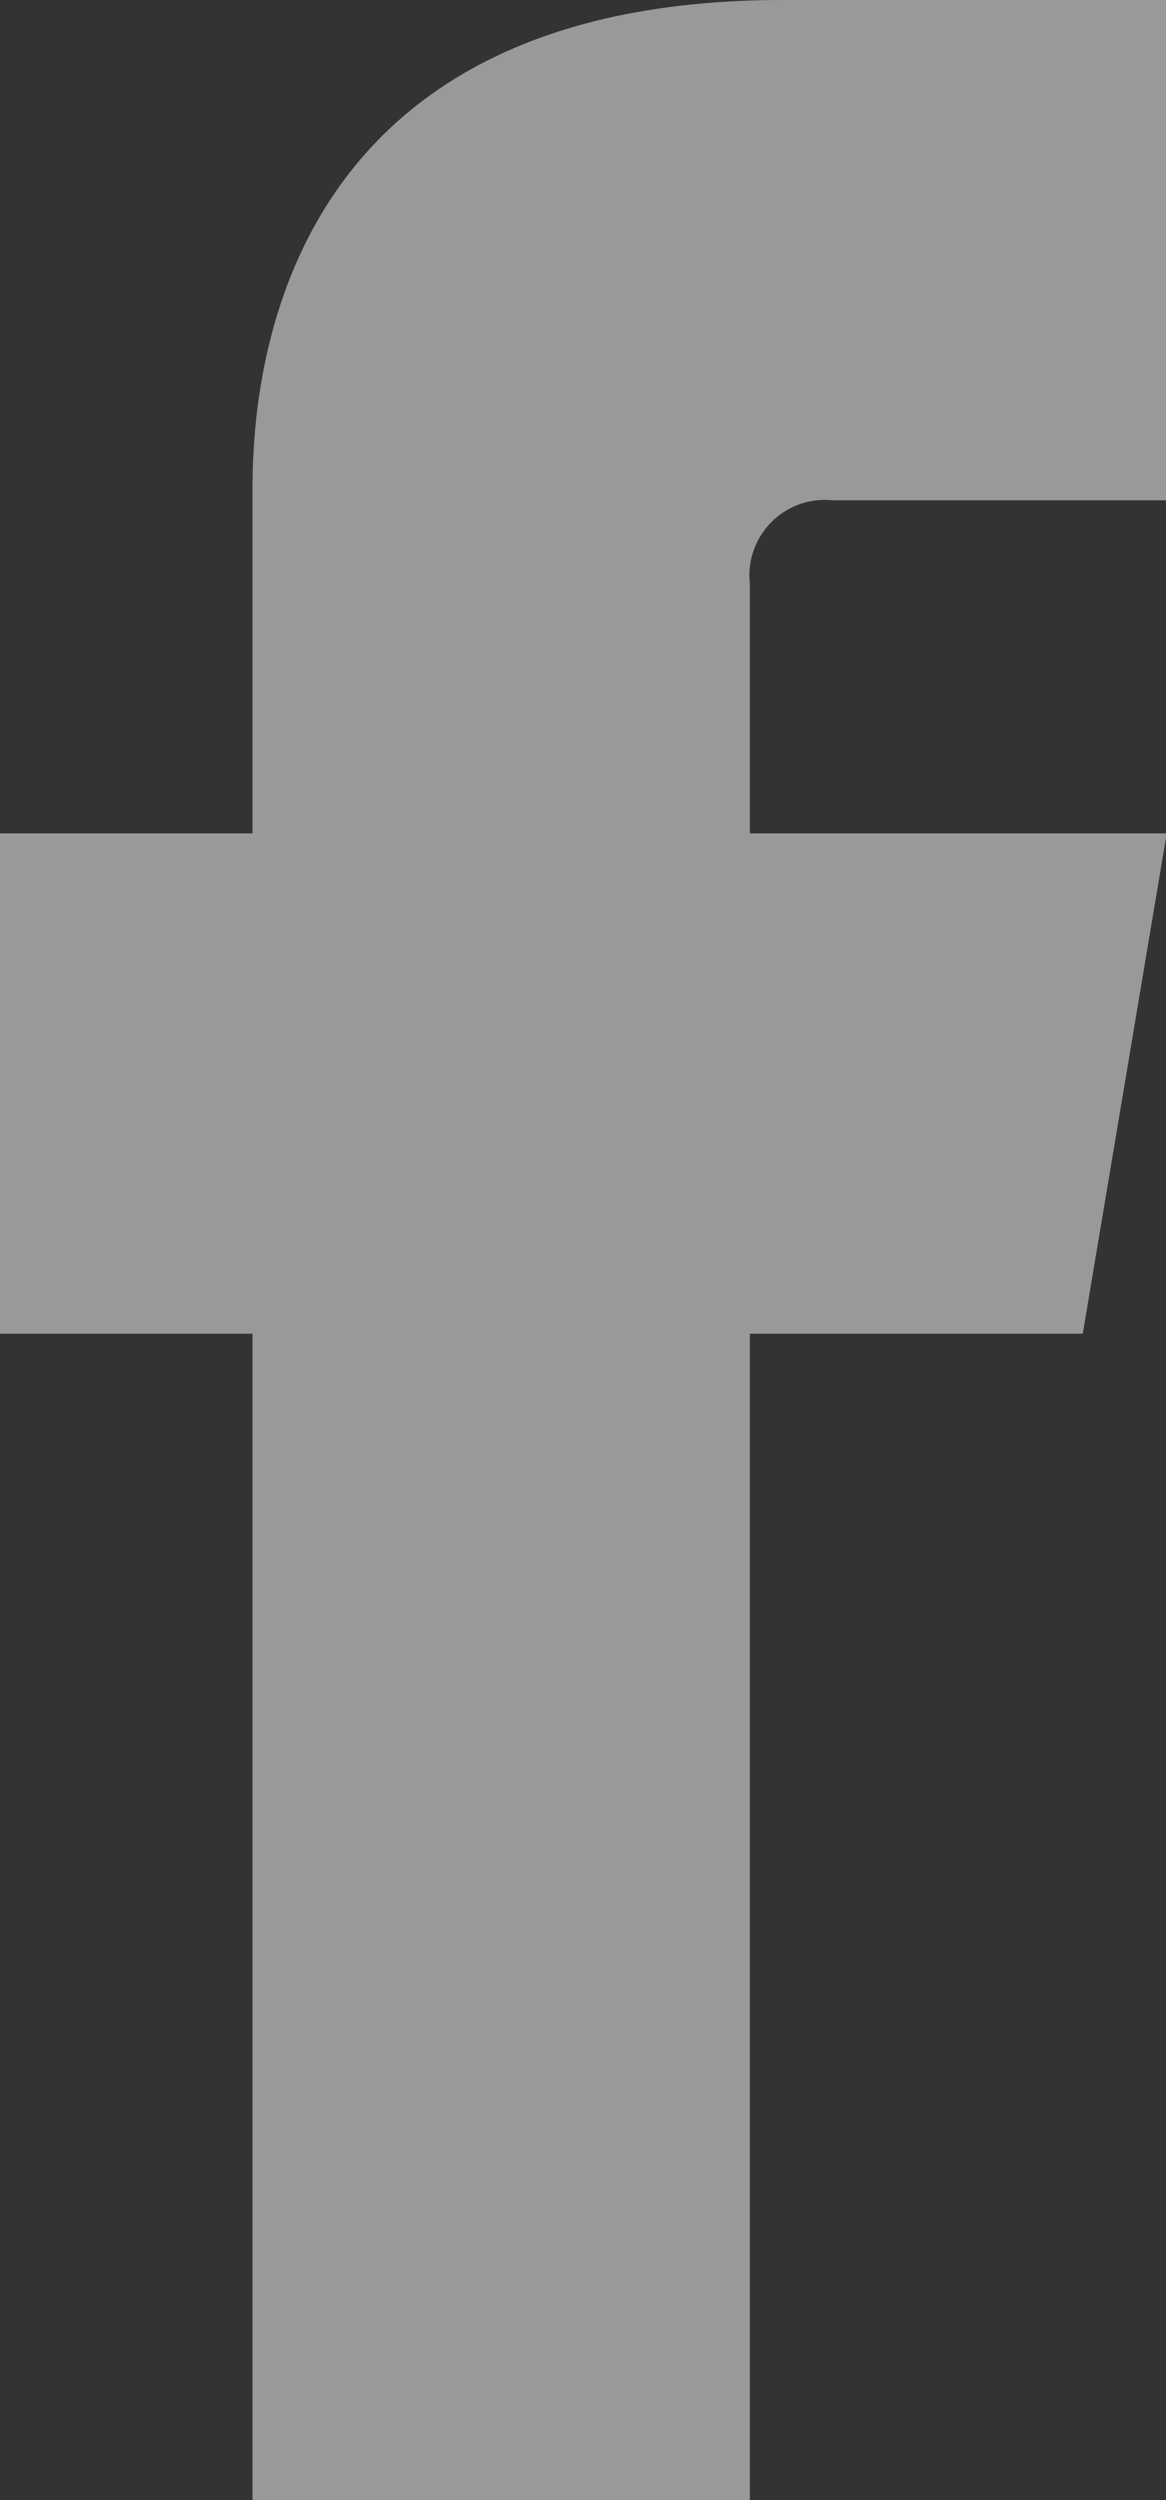 <svg xmlns="http://www.w3.org/2000/svg" viewBox="0 0 16.67 35.73"><rect x="0" y="0" width="16.67" height="35.73" fill="#333333" stroke="none"/><defs><style>.cls-1{opacity:0.5;}.cls-2{fill:#fff;}</style></defs><title>Recurso 1</title><g id="Capa_2" data-name="Capa 2"><g id="Layer_1" data-name="Layer 1"><g class="cls-1"><polygon class="cls-2" points="15.48 19.06 0 19.06 0 11.91 16.68 11.91 15.48 19.06"/><path id="Facebook" class="cls-2" d="M3.61,7.2V35.73h7.11V8.34a1.08,1.08,0,0,1,1.19-1.19h4.76V0H11.19C3.42,0,3.61,6.26,3.61,7.2Z"/></g></g></g></svg>